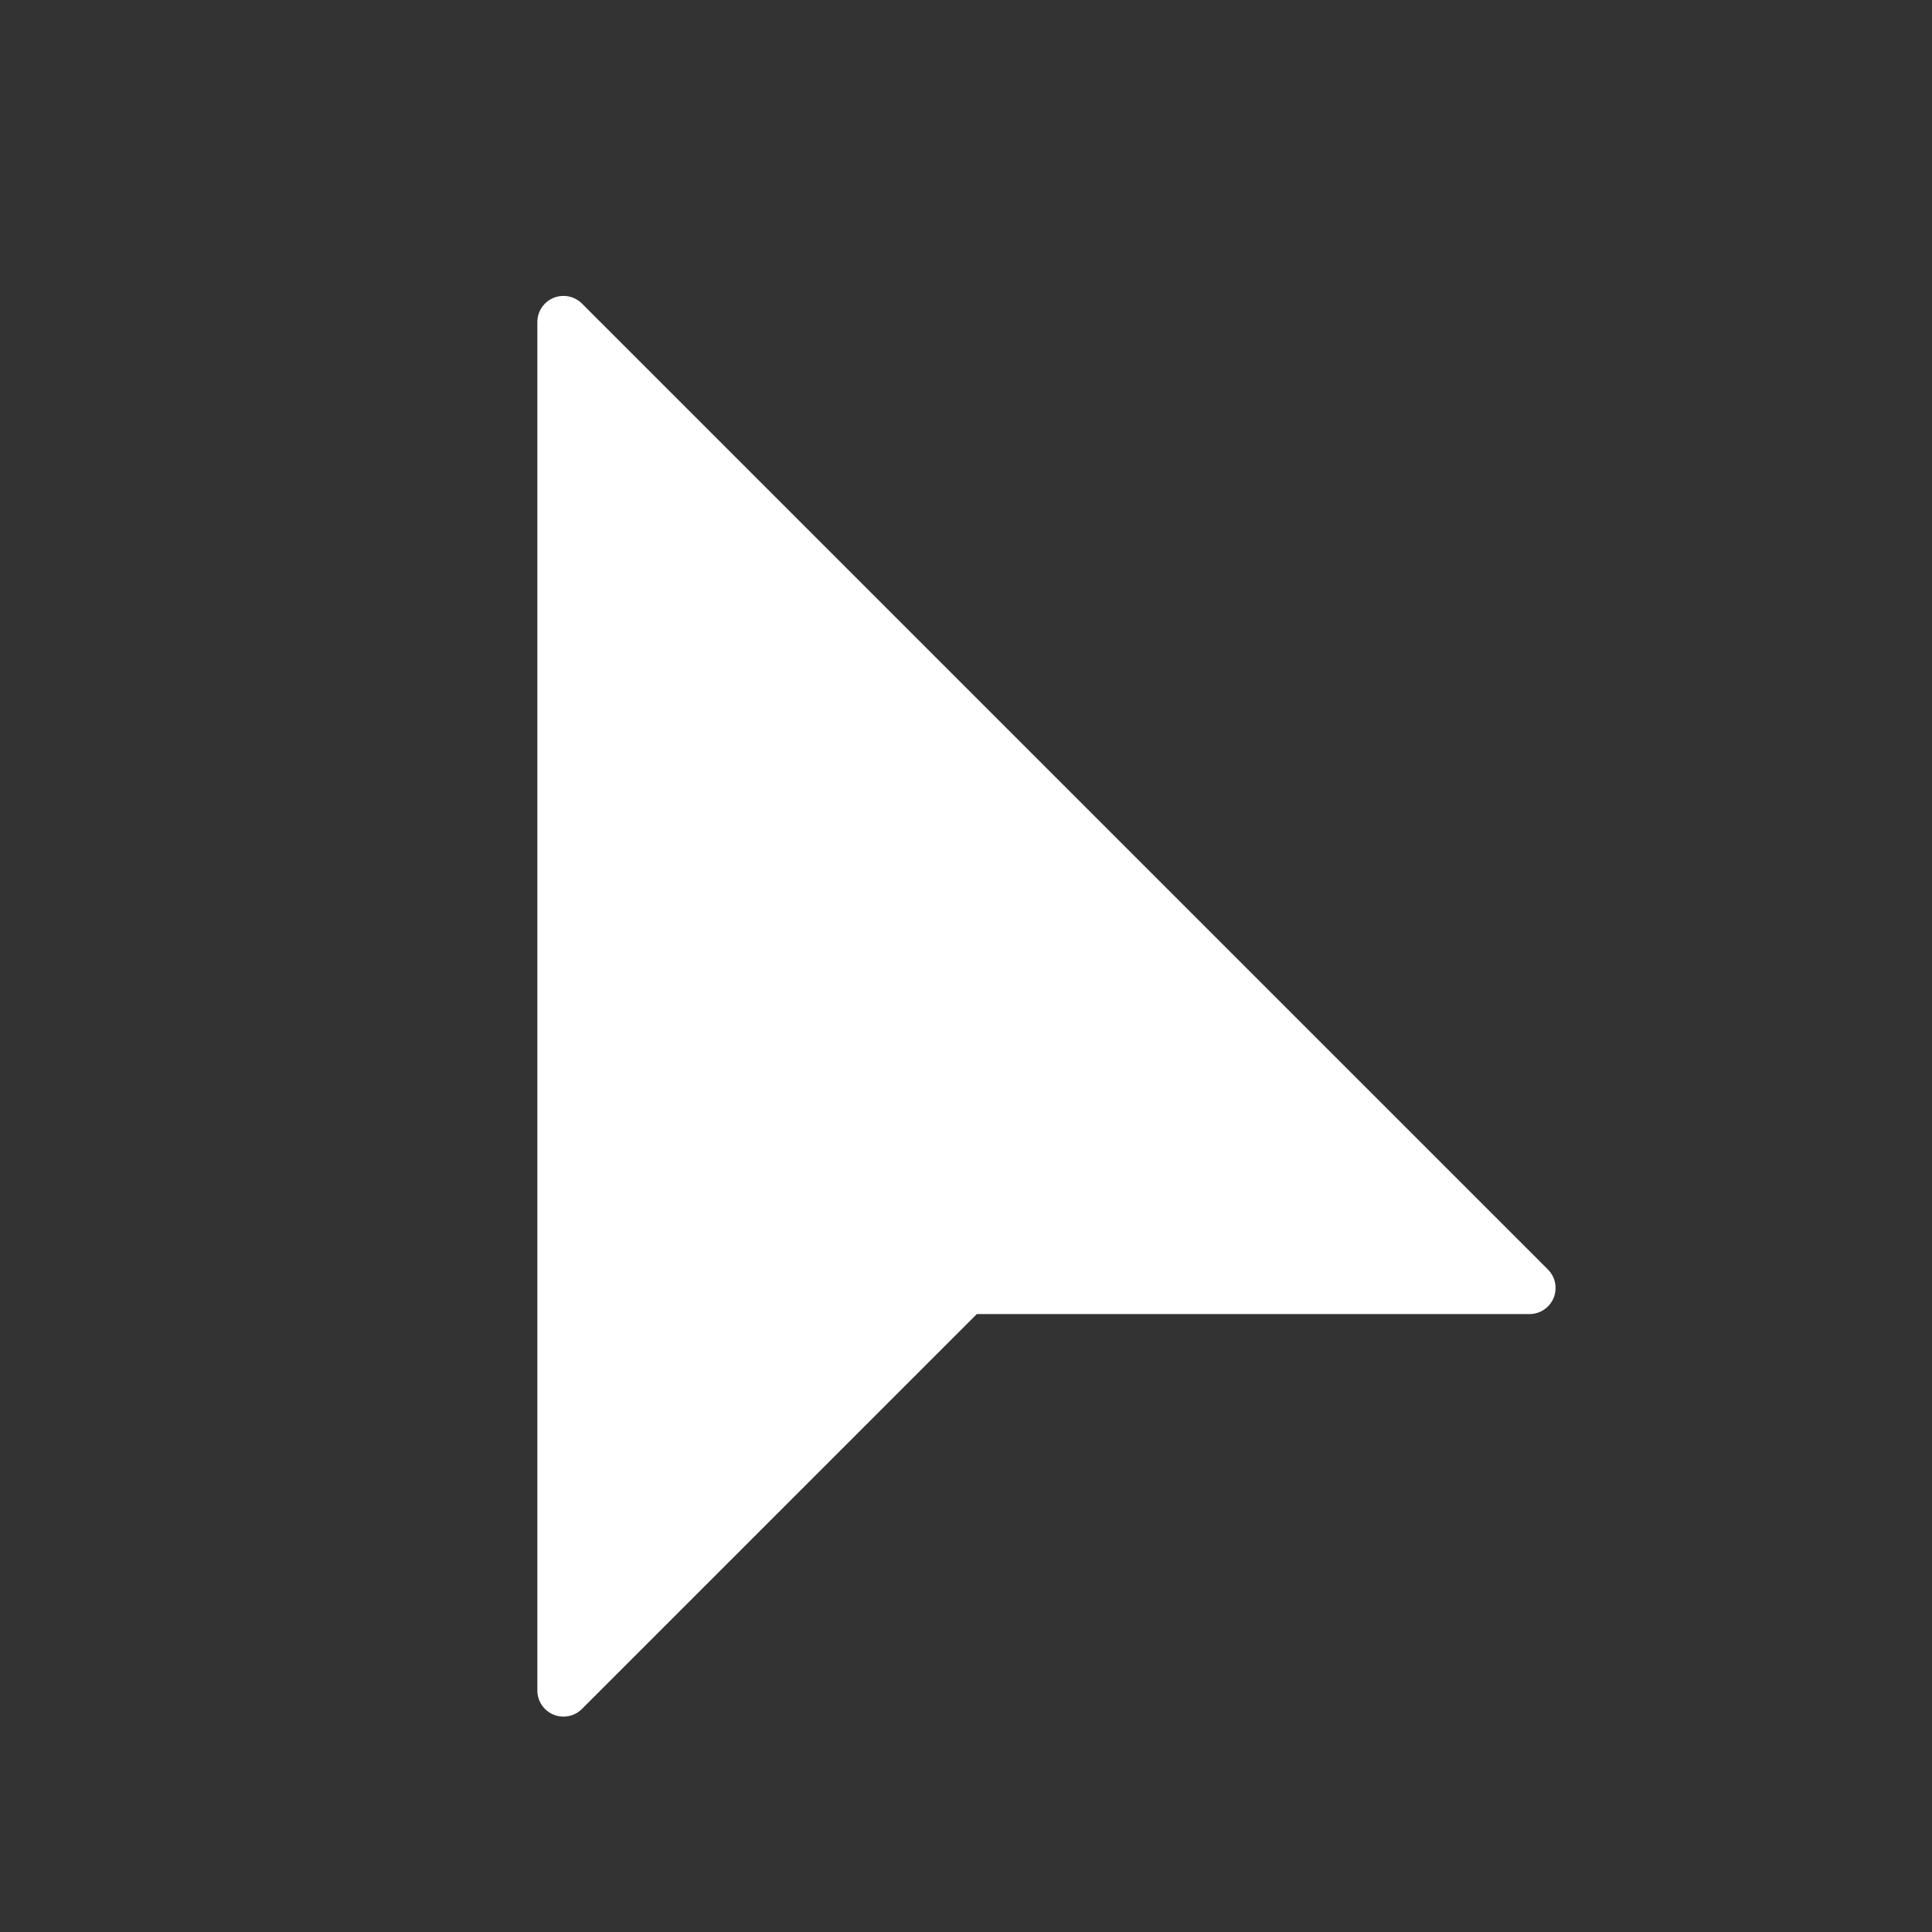<?xml version="1.0" encoding="UTF-8"?> <svg xmlns="http://www.w3.org/2000/svg" width="37" height="37" viewBox="0 0 37 37" fill="none"><rect x="0" y="0" width="37" height="37" fill="#333333" stroke="none"/><g id="cursor"><path id="Path 18" fill-rule="evenodd" clip-rule="evenodd" d="M10.791 30.833V6.167L29.291 24.666H18.5L10.791 32.375V30.833Z" fill="white" stroke="white" stroke-linejoin="round"></path></g></svg> 